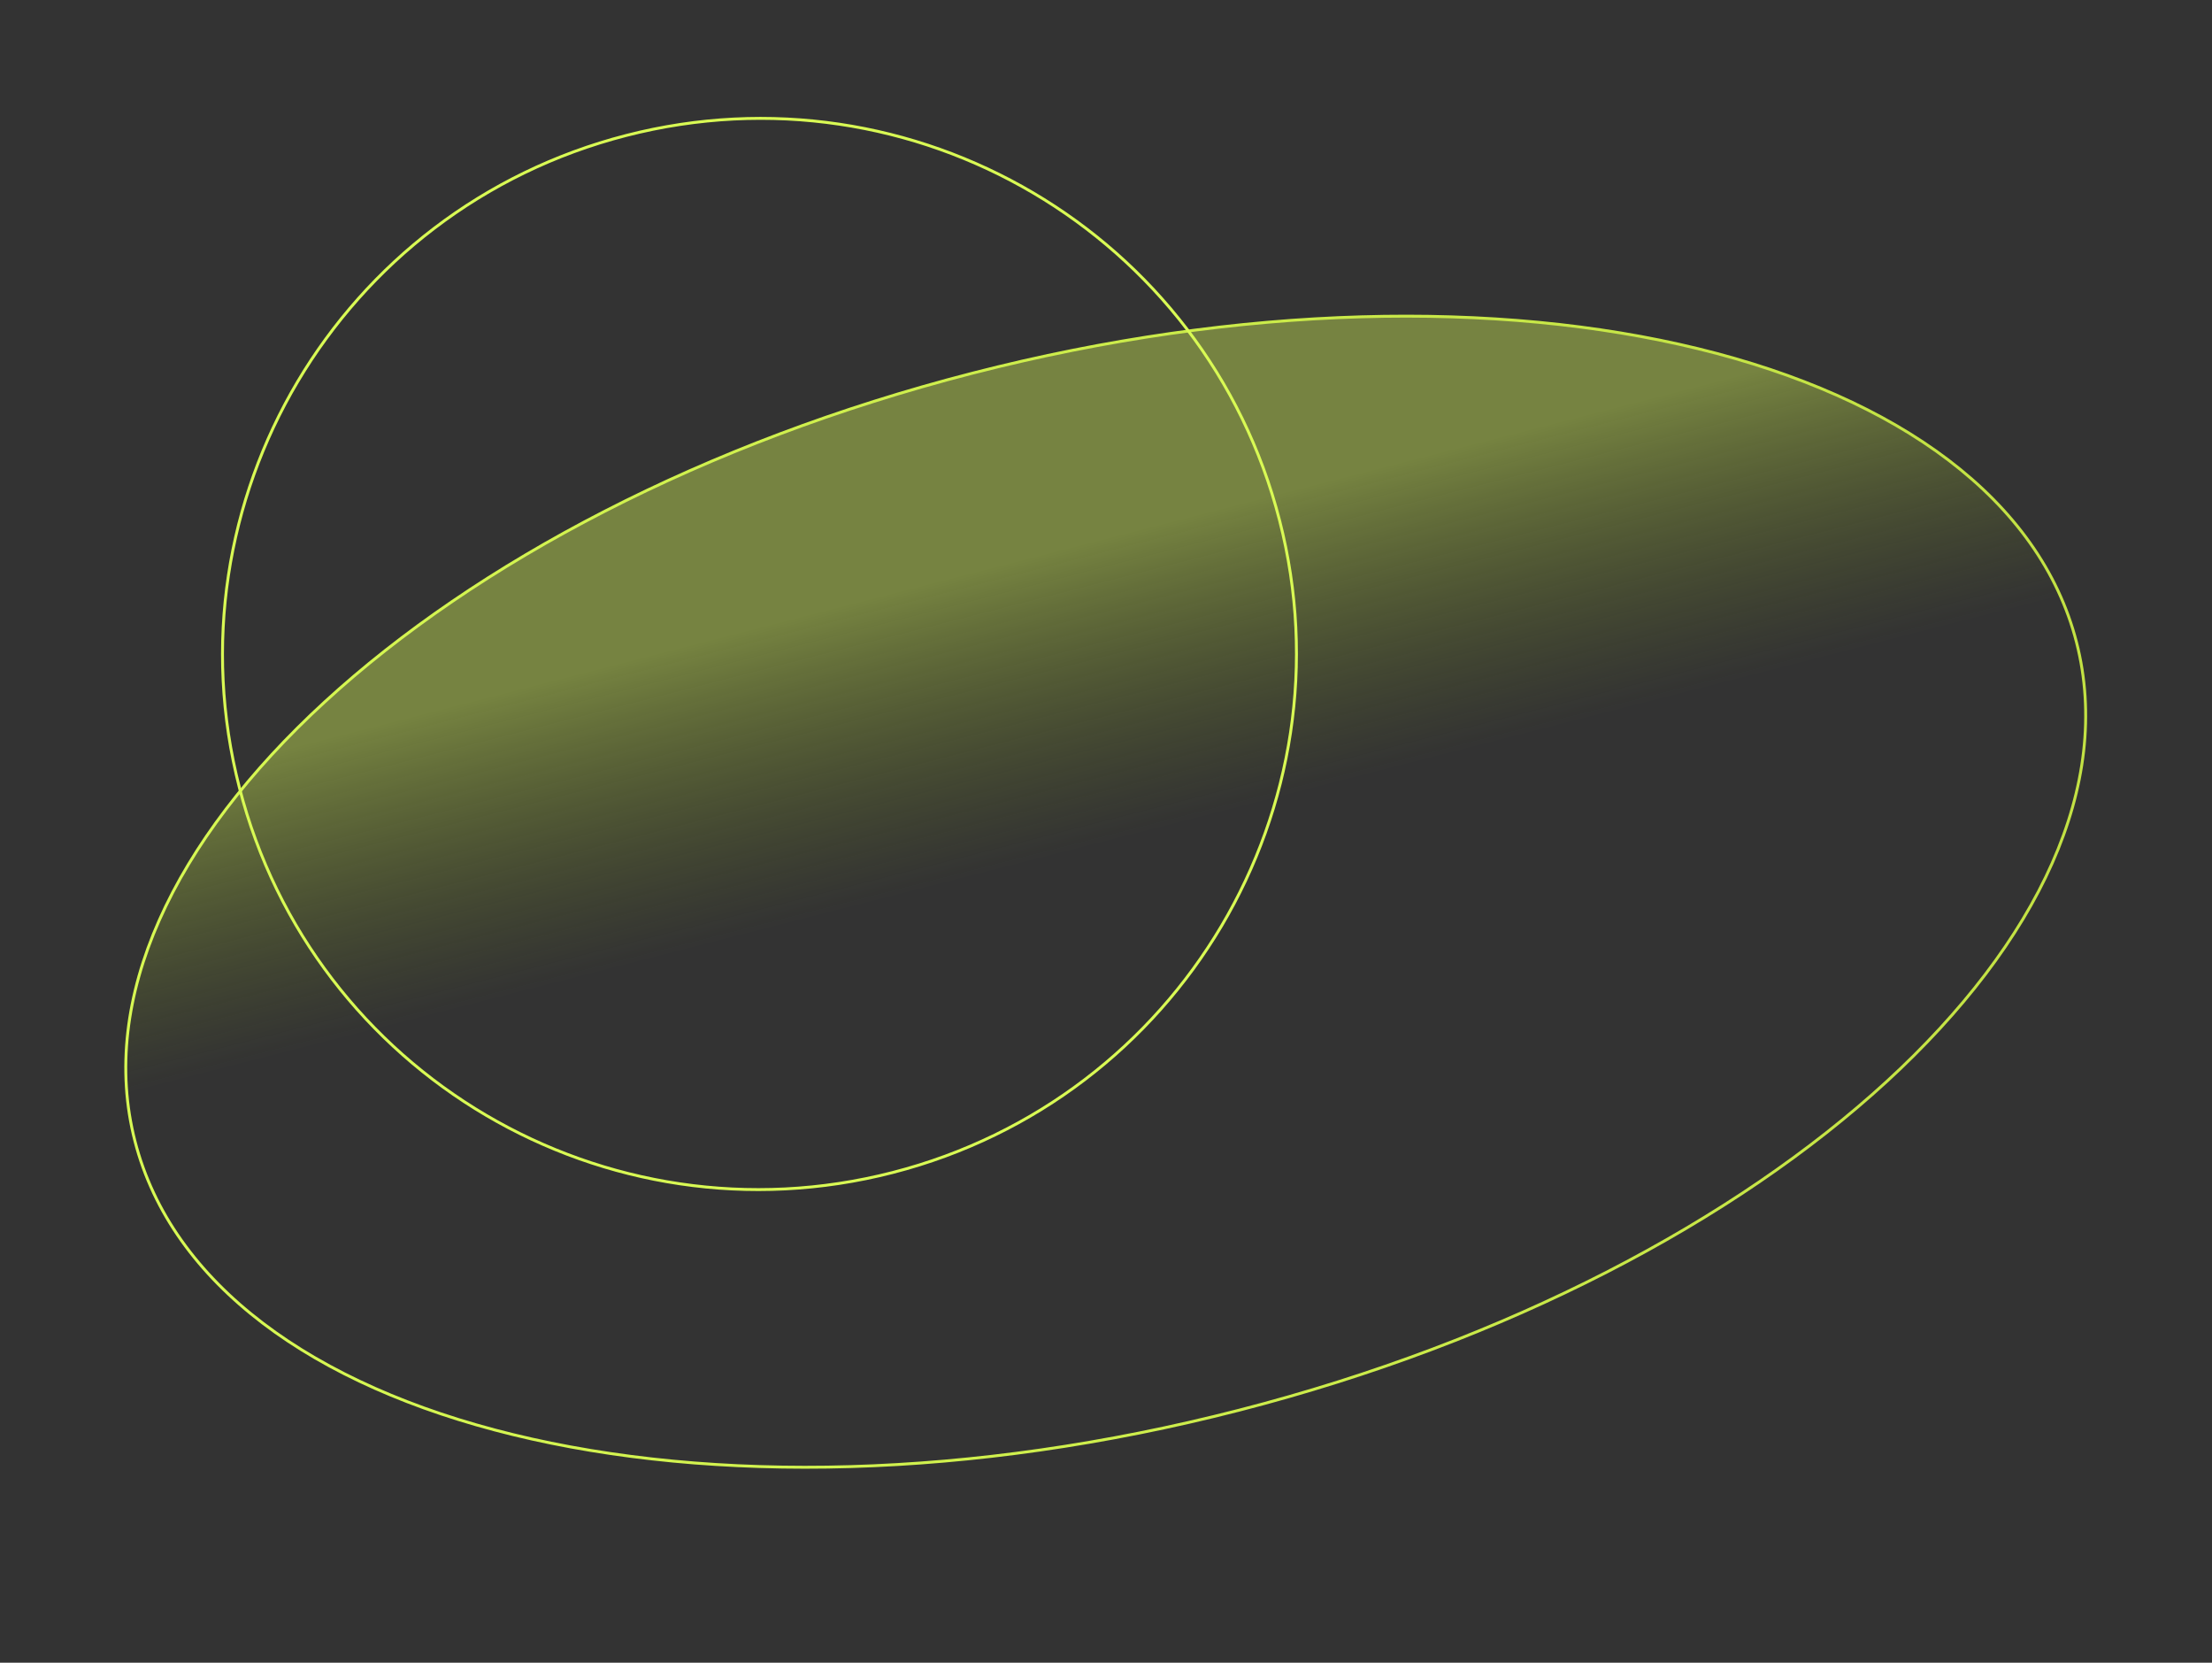 <?xml version="1.0" encoding="UTF-8"?> <svg xmlns="http://www.w3.org/2000/svg" width="1525" height="1146" viewBox="0 0 1525 1146" fill="none"><rect x="0" y="0" width="1525" height="1146" fill="#333333" stroke="none"/> <path d="M1431.57 442.606C1456.86 541.033 1405.19 649.544 1300.67 745.463C1196.2 841.349 1039.1 924.45 854.154 971.978C669.204 1019.51 491.51 1022.44 353.748 988.801C215.939 955.154 118.351 885 93.058 786.573C67.764 688.146 119.439 579.635 223.953 483.716C328.431 387.83 485.523 304.729 670.473 257.201C855.423 209.673 1033.12 206.742 1170.88 240.378C1308.69 274.025 1406.28 344.179 1431.57 442.606Z" fill="url(#paint0_linear)" fill-opacity="0.4" stroke="url(#paint1_linear)" stroke-width="2"></path> <path d="M882.149 358.605C932.87 555.983 813.466 757.244 615.444 808.132C417.422 859.019 215.779 740.258 165.058 542.881C114.337 345.504 233.741 144.242 431.763 93.355C629.785 42.468 831.428 161.228 882.149 358.605Z" stroke="#D9FA54" stroke-width="2"></path> <defs> <linearGradient id="paint0_linear" x1="670.224" y1="256.233" x2="754.262" y2="583.26" gradientUnits="userSpaceOnUse"> <stop offset="0.397" stop-color="#D9FA54"></stop> <stop offset="1" stop-color="#8EAB18" stop-opacity="0"></stop> </linearGradient> <linearGradient id="paint1_linear" x1="-1.462" y1="422.776" x2="1440.35" y2="216.412" gradientUnits="userSpaceOnUse"> <stop stop-color="#D9FA54"></stop> <stop offset="1" stop-color="#C2E143"></stop> </linearGradient> </defs> </svg> 